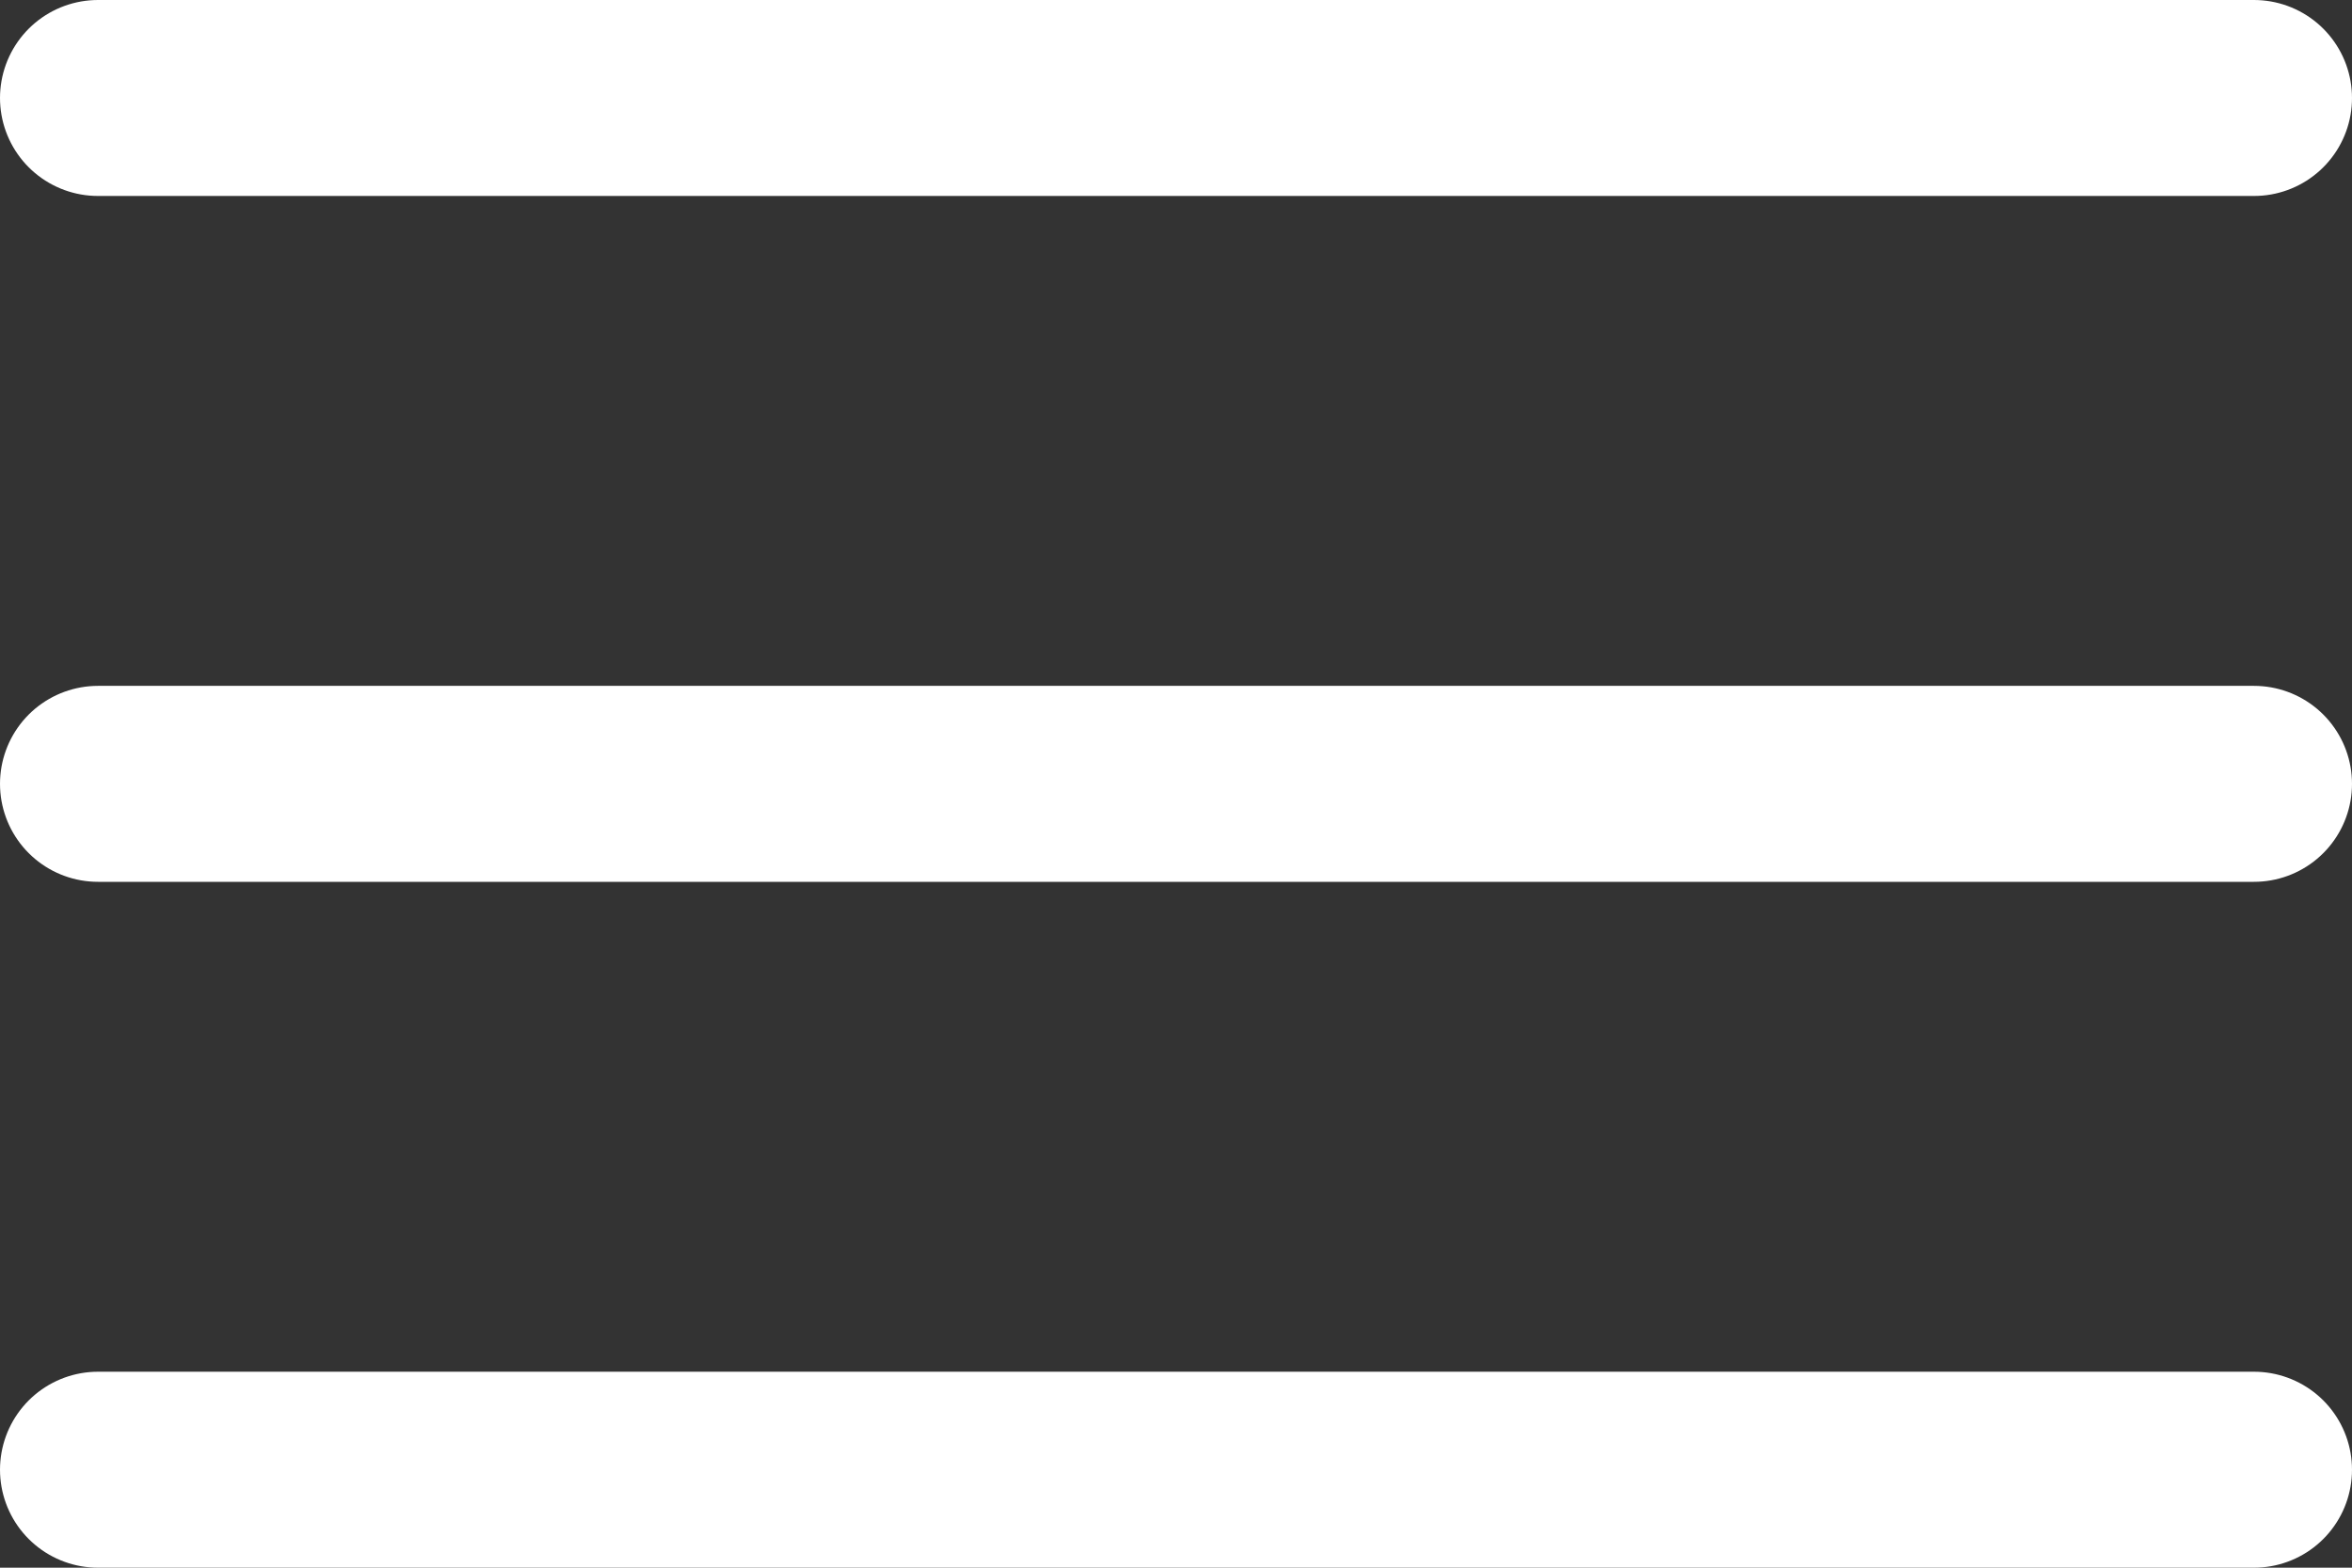 <svg width="24" height="16" viewBox="0 0 24 16" fill="none" xmlns="http://www.w3.org/2000/svg">
<rect x="0" y="0" width="24" height="16" fill="#333333" stroke="none"/>
<path d="M1 1H23" stroke="white" stroke-width="2" stroke-linecap="round"/>
<path d="M1 8H23" stroke="white" stroke-width="2" stroke-linecap="round"/>
<path d="M1 15H23" stroke="white" stroke-width="2" stroke-linecap="round"/>
</svg>
